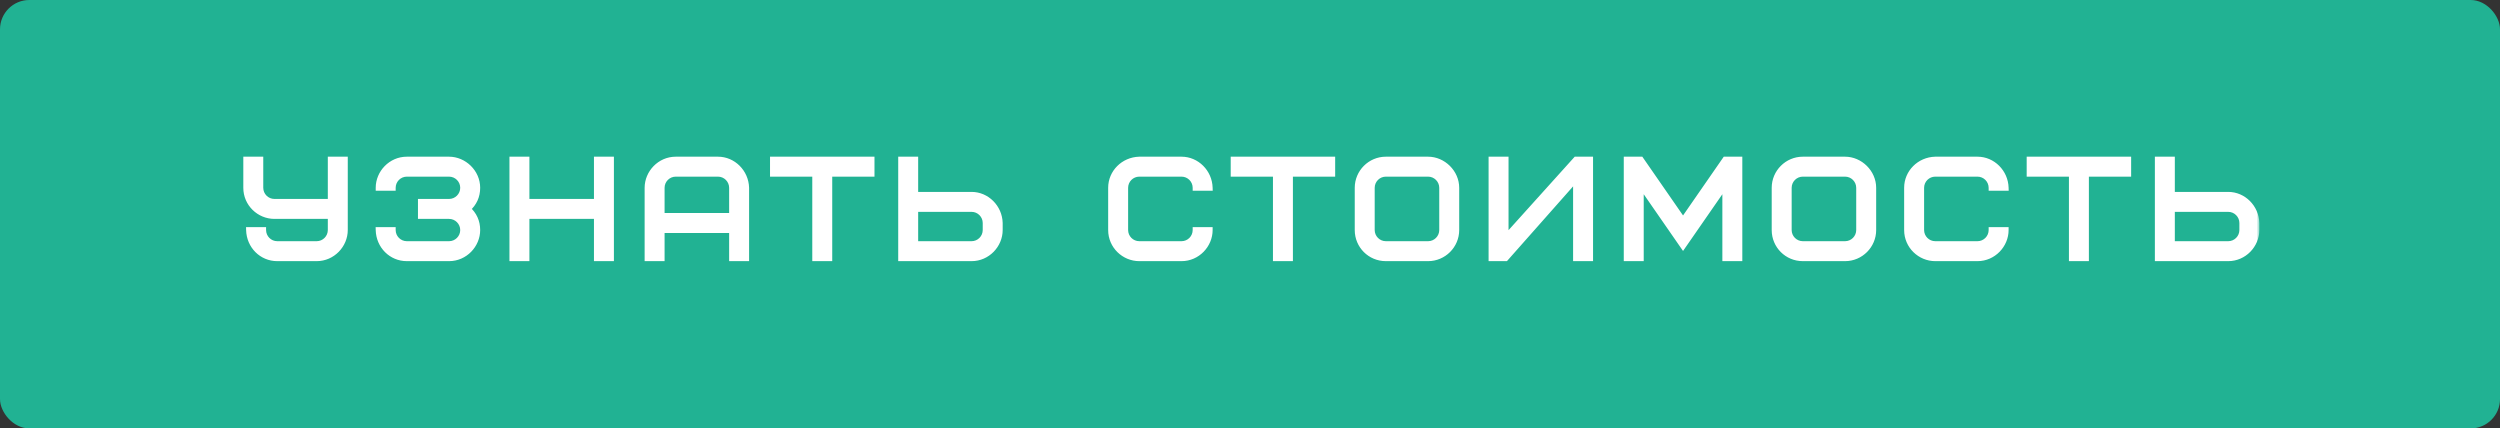 <?xml version="1.0" encoding="UTF-8"?> <svg xmlns="http://www.w3.org/2000/svg" width="426" height="73" viewBox="0 0 426 73" fill="none"><rect x="0" y="0" width="426" height="73" fill="#333333" stroke="none"/><rect width="426" height="73" rx="5" fill="#21B293"></rect><mask id="path-2-outside-1_103_12" maskUnits="userSpaceOnUse" x="41" y="26" width="344" height="19" fill="black"><rect fill="white" x="41" y="26" width="344" height="19"></rect><path d="M47.24 41.6H53.96C55.28 41.6 56.36 40.52 56.36 39.2V36.8H46.76C44.192 36.8 41.96 34.712 41.96 32V27.2H44.36V32C44.36 33.32 45.44 34.4 46.76 34.4H56.36V27.2H58.76V39.2C58.76 41.744 56.648 44 53.96 44H47.24C44.624 44 42.512 41.912 42.44 39.2H44.84C44.84 40.52 45.92 41.6 47.24 41.6ZM71.721 36.8V34.4H76.521C77.841 34.4 78.921 33.32 78.921 32C78.921 30.68 77.841 29.6 76.521 29.6H69.321C68.001 29.6 66.921 30.68 66.921 32H64.521C64.521 29.456 66.633 27.2 69.321 27.2H76.521C79.041 27.2 81.321 29.336 81.321 32C81.321 33.44 80.769 34.64 79.689 35.6C80.769 36.56 81.321 37.76 81.321 39.2C81.321 41.744 79.209 44 76.521 44H69.321C66.705 44 64.593 41.912 64.521 39.2H66.921C66.921 40.52 68.001 41.6 69.321 41.6H76.521C77.841 41.6 78.921 40.52 78.921 39.2C78.921 37.88 77.841 36.8 76.521 36.8H71.721ZM89.71 27.2V34.4H101.71V27.2H104.11V44H101.71V36.8H89.71V44H87.31V27.2H89.71ZM122.345 29.6H115.145C113.825 29.6 112.745 30.68 112.745 32V36.8H124.745V32C124.745 30.68 123.665 29.6 122.345 29.6ZM127.145 32V44H124.745V39.2H112.745V44H110.345V32C110.345 29.456 112.457 27.2 115.145 27.2H122.345C124.913 27.2 127.073 29.336 127.145 32ZM148.512 29.6H141.312V44H138.912V29.6H131.712V27.2H148.512V29.6ZM167.956 39.2V38C167.956 36.68 166.876 35.6 165.556 35.6H155.956V41.6H165.556C166.876 41.6 167.956 40.52 167.956 39.2ZM170.356 38V39.2C170.356 41.744 168.244 44 165.556 44H153.556V27.2H155.956V33.2H165.556C168.124 33.2 170.284 35.336 170.356 38ZM194.132 27.2H201.332C203.9 27.2 206.06 29.336 206.132 32H203.732C203.732 30.68 202.652 29.6 201.332 29.6H194.132C192.812 29.6 191.732 30.68 191.732 32V39.2C191.732 40.52 192.812 41.6 194.132 41.6H201.332C202.652 41.6 203.732 40.52 203.732 39.2H206.132C206.132 41.744 204.02 44 201.332 44H194.132C191.564 44 189.332 41.912 189.332 39.2V32C189.332 29.408 191.444 27.272 194.132 27.2ZM227.012 29.6H219.812V44H217.412V29.6H210.212V27.2H227.012V29.6ZM245.748 39.2V32C245.748 30.68 244.668 29.6 243.348 29.6H236.148C234.828 29.6 233.748 30.68 233.748 32V39.2C233.748 40.52 234.828 41.6 236.148 41.6H243.348C244.668 41.6 245.748 40.52 245.748 39.2ZM248.148 32V39.2C248.148 41.84 245.988 44 243.348 44H236.148C233.484 44 231.348 41.864 231.348 39.2V32C231.348 29.36 233.508 27.2 236.148 27.2H243.348C245.892 27.2 248.148 29.384 248.148 32ZM254.155 44V27.2H256.555V40.52L268.555 27.2H270.955V44H268.555V30.44L256.555 44H254.155ZM286.79 41.888L279.59 31.496V44H277.19V27.2H279.59L286.79 37.592L293.99 27.2H296.39V44H293.99V31.496L286.79 41.888ZM316.799 39.2V32C316.799 30.68 315.719 29.6 314.399 29.6H307.199C305.879 29.6 304.799 30.68 304.799 32V39.2C304.799 40.52 305.879 41.6 307.199 41.6H314.399C315.719 41.6 316.799 40.52 316.799 39.2ZM319.199 32V39.2C319.199 41.84 317.039 44 314.399 44H307.199C304.535 44 302.399 41.864 302.399 39.2V32C302.399 29.36 304.559 27.2 307.199 27.2H314.399C316.943 27.2 319.199 29.384 319.199 32ZM329.766 27.2H336.966C339.534 27.2 341.694 29.336 341.766 32H339.366C339.366 30.68 338.286 29.6 336.966 29.6H329.766C328.446 29.6 327.366 30.68 327.366 32V39.2C327.366 40.52 328.446 41.6 329.766 41.6H336.966C338.286 41.6 339.366 40.52 339.366 39.2H341.766C341.766 41.744 339.654 44 336.966 44H329.766C327.198 44 324.966 41.912 324.966 39.2V32C324.966 29.408 327.078 27.272 329.766 27.2ZM362.646 29.6H355.446V44H353.046V29.6H345.846V27.2H362.646V29.6ZM382.091 39.2V38C382.091 36.68 381.011 35.6 379.691 35.6H370.091V41.6H379.691C381.011 41.6 382.091 40.52 382.091 39.2ZM384.491 38V39.2C384.491 41.744 382.379 44 379.691 44H367.691V27.2H370.091V33.2H379.691C382.259 33.2 384.419 35.336 384.491 38Z"></path></mask><path d="M47.24 41.6H53.96C55.28 41.6 56.36 40.52 56.36 39.2V36.8H46.76C44.192 36.8 41.96 34.712 41.96 32V27.2H44.36V32C44.36 33.32 45.44 34.4 46.76 34.4H56.36V27.2H58.76V39.2C58.76 41.744 56.648 44 53.96 44H47.24C44.624 44 42.512 41.912 42.44 39.2H44.84C44.84 40.52 45.92 41.6 47.24 41.6ZM71.721 36.8V34.4H76.521C77.841 34.4 78.921 33.32 78.921 32C78.921 30.68 77.841 29.6 76.521 29.6H69.321C68.001 29.6 66.921 30.68 66.921 32H64.521C64.521 29.456 66.633 27.2 69.321 27.2H76.521C79.041 27.2 81.321 29.336 81.321 32C81.321 33.44 80.769 34.64 79.689 35.6C80.769 36.56 81.321 37.76 81.321 39.2C81.321 41.744 79.209 44 76.521 44H69.321C66.705 44 64.593 41.912 64.521 39.2H66.921C66.921 40.52 68.001 41.6 69.321 41.6H76.521C77.841 41.6 78.921 40.52 78.921 39.2C78.921 37.88 77.841 36.8 76.521 36.8H71.721ZM89.71 27.2V34.4H101.71V27.2H104.11V44H101.71V36.8H89.71V44H87.31V27.2H89.71ZM122.345 29.6H115.145C113.825 29.6 112.745 30.68 112.745 32V36.8H124.745V32C124.745 30.68 123.665 29.6 122.345 29.6ZM127.145 32V44H124.745V39.2H112.745V44H110.345V32C110.345 29.456 112.457 27.2 115.145 27.2H122.345C124.913 27.2 127.073 29.336 127.145 32ZM148.512 29.6H141.312V44H138.912V29.6H131.712V27.2H148.512V29.6ZM167.956 39.2V38C167.956 36.68 166.876 35.6 165.556 35.6H155.956V41.6H165.556C166.876 41.6 167.956 40.52 167.956 39.2ZM170.356 38V39.2C170.356 41.744 168.244 44 165.556 44H153.556V27.2H155.956V33.2H165.556C168.124 33.2 170.284 35.336 170.356 38ZM194.132 27.2H201.332C203.9 27.2 206.06 29.336 206.132 32H203.732C203.732 30.68 202.652 29.6 201.332 29.6H194.132C192.812 29.6 191.732 30.68 191.732 32V39.2C191.732 40.52 192.812 41.6 194.132 41.6H201.332C202.652 41.6 203.732 40.52 203.732 39.2H206.132C206.132 41.744 204.02 44 201.332 44H194.132C191.564 44 189.332 41.912 189.332 39.2V32C189.332 29.408 191.444 27.272 194.132 27.2ZM227.012 29.6H219.812V44H217.412V29.6H210.212V27.2H227.012V29.6ZM245.748 39.2V32C245.748 30.68 244.668 29.6 243.348 29.6H236.148C234.828 29.6 233.748 30.68 233.748 32V39.2C233.748 40.52 234.828 41.6 236.148 41.6H243.348C244.668 41.6 245.748 40.52 245.748 39.2ZM248.148 32V39.2C248.148 41.84 245.988 44 243.348 44H236.148C233.484 44 231.348 41.864 231.348 39.2V32C231.348 29.36 233.508 27.2 236.148 27.2H243.348C245.892 27.2 248.148 29.384 248.148 32ZM254.155 44V27.2H256.555V40.52L268.555 27.2H270.955V44H268.555V30.44L256.555 44H254.155ZM286.79 41.888L279.59 31.496V44H277.19V27.2H279.59L286.79 37.592L293.99 27.2H296.39V44H293.99V31.496L286.79 41.888ZM316.799 39.2V32C316.799 30.68 315.719 29.6 314.399 29.6H307.199C305.879 29.6 304.799 30.68 304.799 32V39.2C304.799 40.52 305.879 41.6 307.199 41.6H314.399C315.719 41.6 316.799 40.52 316.799 39.2ZM319.199 32V39.2C319.199 41.84 317.039 44 314.399 44H307.199C304.535 44 302.399 41.864 302.399 39.2V32C302.399 29.36 304.559 27.2 307.199 27.2H314.399C316.943 27.2 319.199 29.384 319.199 32ZM329.766 27.2H336.966C339.534 27.2 341.694 29.336 341.766 32H339.366C339.366 30.68 338.286 29.6 336.966 29.6H329.766C328.446 29.6 327.366 30.68 327.366 32V39.2C327.366 40.52 328.446 41.6 329.766 41.6H336.966C338.286 41.6 339.366 40.52 339.366 39.2H341.766C341.766 41.744 339.654 44 336.966 44H329.766C327.198 44 324.966 41.912 324.966 39.2V32C324.966 29.408 327.078 27.272 329.766 27.2ZM362.646 29.6H355.446V44H353.046V29.6H345.846V27.2H362.646V29.6ZM382.091 39.2V38C382.091 36.68 381.011 35.6 379.691 35.6H370.091V41.6H379.691C381.011 41.6 382.091 40.52 382.091 39.2ZM384.491 38V39.2C384.491 41.744 382.379 44 379.691 44H367.691V27.2H370.091V33.2H379.691C382.259 33.2 384.419 35.336 384.491 38Z" fill="white"></path><path d="M56.36 36.8H56.86V36.3H56.36V36.8ZM41.96 27.2V26.7H41.46V27.2H41.96ZM44.36 27.2H44.86V26.7H44.36V27.2ZM56.36 34.4V34.9H56.86V34.4H56.36ZM56.36 27.2V26.7H55.86V27.2H56.36ZM58.76 27.2H59.26V26.7H58.76V27.2ZM42.44 39.2V38.7H41.926L41.94 39.213L42.44 39.2ZM44.84 39.2H45.34V38.7H44.84V39.2ZM47.24 42.1H53.96V41.1H47.24V42.1ZM53.96 42.1C55.556 42.1 56.86 40.796 56.86 39.2H55.86C55.86 40.244 55.004 41.1 53.96 41.1V42.1ZM56.86 39.2V36.8H55.86V39.2H56.86ZM56.36 36.3H46.76V37.3H56.36V36.3ZM46.76 36.3C44.458 36.3 42.46 34.426 42.46 32H41.46C41.46 34.998 43.926 37.3 46.76 37.3V36.3ZM42.46 32V27.2H41.46V32H42.46ZM41.96 27.7H44.36V26.7H41.96V27.7ZM43.86 27.2V32H44.86V27.2H43.86ZM43.86 32C43.86 33.596 45.164 34.9 46.76 34.9V33.9C45.716 33.9 44.86 33.044 44.86 32H43.86ZM46.76 34.9H56.36V33.9H46.76V34.9ZM56.86 34.4V27.2H55.86V34.4H56.86ZM56.36 27.7H58.76V26.7H56.36V27.7ZM58.26 27.2V39.2H59.26V27.2H58.26ZM58.26 39.2C58.26 41.478 56.362 43.5 53.96 43.5V44.5C56.934 44.5 59.26 42.01 59.26 39.2H58.26ZM53.96 43.5H47.24V44.5H53.96V43.5ZM47.24 43.5C44.906 43.5 43.005 41.639 42.94 39.187L41.94 39.213C42.019 42.185 44.342 44.5 47.24 44.5V43.5ZM42.44 39.7H44.84V38.7H42.44V39.7ZM44.34 39.2C44.34 40.796 45.644 42.1 47.24 42.1V41.1C46.196 41.1 45.34 40.244 45.34 39.2H44.34ZM71.721 36.8H71.221V37.3H71.721V36.8ZM71.721 34.4V33.9H71.221V34.4H71.721ZM66.921 32V32.5H67.421V32H66.921ZM64.521 32H64.021V32.5H64.521V32ZM79.689 35.6L79.357 35.226L78.936 35.6L79.357 35.974L79.689 35.6ZM64.521 39.2V38.7H64.007L64.021 39.213L64.521 39.2ZM66.921 39.2H67.421V38.7H66.921V39.2ZM72.221 36.8V34.4H71.221V36.8H72.221ZM71.721 34.9H76.521V33.9H71.721V34.9ZM76.521 34.9C78.117 34.9 79.421 33.596 79.421 32H78.421C78.421 33.044 77.565 33.9 76.521 33.9V34.9ZM79.421 32C79.421 30.404 78.117 29.1 76.521 29.1V30.1C77.565 30.1 78.421 30.956 78.421 32H79.421ZM76.521 29.1H69.321V30.1H76.521V29.1ZM69.321 29.1C67.725 29.1 66.421 30.404 66.421 32H67.421C67.421 30.956 68.277 30.1 69.321 30.1V29.1ZM66.921 31.5H64.521V32.5H66.921V31.5ZM65.021 32C65.021 29.722 66.919 27.7 69.321 27.7V26.7C66.347 26.7 64.021 29.19 64.021 32H65.021ZM69.321 27.7H76.521V26.7H69.321V27.7ZM76.521 27.7C78.775 27.7 80.821 29.622 80.821 32H81.821C81.821 29.05 79.307 26.7 76.521 26.7V27.7ZM80.821 32C80.821 33.294 80.333 34.359 79.357 35.226L80.021 35.974C81.205 34.921 81.821 33.586 81.821 32H80.821ZM79.357 35.974C80.333 36.841 80.821 37.906 80.821 39.2H81.821C81.821 37.614 81.205 36.279 80.021 35.226L79.357 35.974ZM80.821 39.2C80.821 41.478 78.923 43.5 76.521 43.5V44.5C79.495 44.5 81.821 42.01 81.821 39.2H80.821ZM76.521 43.5H69.321V44.5H76.521V43.5ZM69.321 43.5C66.987 43.5 65.086 41.639 65.021 39.187L64.021 39.213C64.1 42.185 66.423 44.5 69.321 44.5V43.5ZM64.521 39.7H66.921V38.7H64.521V39.7ZM66.421 39.2C66.421 40.796 67.725 42.1 69.321 42.1V41.1C68.277 41.1 67.421 40.244 67.421 39.2H66.421ZM69.321 42.1H76.521V41.1H69.321V42.1ZM76.521 42.1C78.117 42.1 79.421 40.796 79.421 39.2H78.421C78.421 40.244 77.565 41.1 76.521 41.1V42.1ZM79.421 39.2C79.421 37.604 78.117 36.3 76.521 36.3V37.3C77.565 37.3 78.421 38.156 78.421 39.2H79.421ZM76.521 36.3H71.721V37.3H76.521V36.3ZM89.71 27.2H90.21V26.7H89.71V27.2ZM89.71 34.4H89.21V34.9H89.71V34.4ZM101.71 34.4V34.9H102.21V34.4H101.71ZM101.71 27.2V26.7H101.21V27.2H101.71ZM104.11 27.2H104.61V26.7H104.11V27.2ZM104.11 44V44.5H104.61V44H104.11ZM101.71 44H101.21V44.5H101.71V44ZM101.71 36.8H102.21V36.3H101.71V36.8ZM89.71 36.8V36.3H89.21V36.8H89.71ZM89.71 44V44.5H90.21V44H89.71ZM87.31 44H86.81V44.5H87.31V44ZM87.31 27.2V26.7H86.81V27.2H87.31ZM89.21 27.2V34.4H90.21V27.2H89.21ZM89.71 34.9H101.71V33.9H89.71V34.9ZM102.21 34.4V27.2H101.21V34.4H102.21ZM101.71 27.7H104.11V26.7H101.71V27.7ZM103.61 27.2V44H104.61V27.2H103.61ZM104.11 43.5H101.71V44.5H104.11V43.5ZM102.21 44V36.8H101.21V44H102.21ZM101.71 36.3H89.71V37.3H101.71V36.3ZM89.21 36.8V44H90.21V36.8H89.21ZM89.71 43.5H87.31V44.5H89.71V43.5ZM87.81 44V27.2H86.81V44H87.81ZM87.31 27.7H89.71V26.7H87.31V27.7ZM112.745 36.8H112.245V37.3H112.745V36.8ZM124.745 36.8V37.3H125.245V36.8H124.745ZM127.145 32H127.645L127.645 31.986L127.145 32ZM127.145 44V44.5H127.645V44H127.145ZM124.745 44H124.245V44.5H124.745V44ZM124.745 39.2H125.245V38.7H124.745V39.2ZM112.745 39.2V38.7H112.245V39.2H112.745ZM112.745 44V44.5H113.245V44H112.745ZM110.345 44H109.845V44.5H110.345V44ZM122.345 29.1H115.145V30.1H122.345V29.1ZM115.145 29.1C113.549 29.1 112.245 30.404 112.245 32H113.245C113.245 30.956 114.101 30.1 115.145 30.1V29.1ZM112.245 32V36.8H113.245V32H112.245ZM112.745 37.3H124.745V36.3H112.745V37.3ZM125.245 36.8V32H124.245V36.8H125.245ZM125.245 32C125.245 30.404 123.941 29.1 122.345 29.1V30.1C123.389 30.1 124.245 30.956 124.245 32H125.245ZM126.645 32V44H127.645V32H126.645ZM127.145 43.5H124.745V44.5H127.145V43.5ZM125.245 44V39.2H124.245V44H125.245ZM124.745 38.7H112.745V39.7H124.745V38.7ZM112.245 39.2V44H113.245V39.2H112.245ZM112.745 43.5H110.345V44.5H112.745V43.5ZM110.845 44V32H109.845V44H110.845ZM110.845 32C110.845 29.722 112.743 27.7 115.145 27.7V26.7C112.171 26.7 109.845 29.19 109.845 32H110.845ZM115.145 27.7H122.345V26.7H115.145V27.7ZM122.345 27.7C124.631 27.7 126.58 29.609 126.645 32.014L127.645 31.986C127.566 29.063 125.195 26.7 122.345 26.7V27.7ZM148.512 29.6V30.1H149.012V29.6H148.512ZM141.312 29.6V29.1H140.812V29.6H141.312ZM141.312 44V44.5H141.812V44H141.312ZM138.912 44H138.412V44.5H138.912V44ZM138.912 29.6H139.412V29.1H138.912V29.6ZM131.712 29.6H131.212V30.1H131.712V29.6ZM131.712 27.2V26.7H131.212V27.2H131.712ZM148.512 27.2H149.012V26.7H148.512V27.2ZM148.512 29.1H141.312V30.1H148.512V29.1ZM140.812 29.6V44H141.812V29.6H140.812ZM141.312 43.5H138.912V44.5H141.312V43.5ZM139.412 44V29.6H138.412V44H139.412ZM138.912 29.1H131.712V30.1H138.912V29.1ZM132.212 29.6V27.2H131.212V29.6H132.212ZM131.712 27.7H148.512V26.7H131.712V27.7ZM148.012 27.2V29.6H149.012V27.2H148.012ZM155.956 35.6V35.1H155.456V35.6H155.956ZM155.956 41.6H155.456V42.1H155.956V41.6ZM170.356 38H170.856L170.856 37.986L170.356 38ZM153.556 44H153.056V44.5H153.556V44ZM153.556 27.2V26.7H153.056V27.2H153.556ZM155.956 27.2H156.456V26.7H155.956V27.2ZM155.956 33.2H155.456V33.7H155.956V33.2ZM168.456 39.2V38H167.456V39.2H168.456ZM168.456 38C168.456 36.404 167.152 35.1 165.556 35.1V36.1C166.6 36.1 167.456 36.956 167.456 38H168.456ZM165.556 35.1H155.956V36.1H165.556V35.1ZM155.456 35.6V41.6H156.456V35.6H155.456ZM155.956 42.1H165.556V41.1H155.956V42.1ZM165.556 42.1C167.152 42.1 168.456 40.796 168.456 39.2H167.456C167.456 40.244 166.6 41.1 165.556 41.1V42.1ZM169.856 38V39.2H170.856V38H169.856ZM169.856 39.2C169.856 41.478 167.958 43.5 165.556 43.5V44.5C168.53 44.5 170.856 42.01 170.856 39.2H169.856ZM165.556 43.5H153.556V44.5H165.556V43.5ZM154.056 44V27.2H153.056V44H154.056ZM153.556 27.7H155.956V26.7H153.556V27.7ZM155.456 27.2V33.2H156.456V27.2H155.456ZM155.956 33.7H165.556V32.7H155.956V33.7ZM165.556 33.7C167.842 33.7 169.791 35.609 169.856 38.014L170.856 37.986C170.777 35.063 168.406 32.7 165.556 32.7V33.7ZM194.132 27.2V26.7L194.119 26.7L194.132 27.2ZM206.132 32V32.5H206.646L206.632 31.986L206.132 32ZM203.732 32H203.232V32.5H203.732V32ZM203.732 39.2V38.7H203.232V39.2H203.732ZM206.132 39.2H206.632V38.7H206.132V39.2ZM194.132 27.7H201.332V26.7H194.132V27.7ZM201.332 27.7C203.618 27.7 205.567 29.609 205.632 32.014L206.632 31.986C206.553 29.063 204.182 26.7 201.332 26.7V27.7ZM206.132 31.5H203.732V32.5H206.132V31.5ZM204.232 32C204.232 30.404 202.928 29.1 201.332 29.1V30.1C202.376 30.1 203.232 30.956 203.232 32H204.232ZM201.332 29.1H194.132V30.1H201.332V29.1ZM194.132 29.1C192.536 29.1 191.232 30.404 191.232 32H192.232C192.232 30.956 193.088 30.1 194.132 30.1V29.1ZM191.232 32V39.2H192.232V32H191.232ZM191.232 39.2C191.232 40.796 192.536 42.1 194.132 42.1V41.1C193.088 41.1 192.232 40.244 192.232 39.2H191.232ZM194.132 42.1H201.332V41.1H194.132V42.1ZM201.332 42.1C202.928 42.1 204.232 40.796 204.232 39.2H203.232C203.232 40.244 202.376 41.1 201.332 41.1V42.1ZM203.732 39.7H206.132V38.7H203.732V39.7ZM205.632 39.2C205.632 41.478 203.734 43.5 201.332 43.5V44.5C204.306 44.5 206.632 42.01 206.632 39.2H205.632ZM201.332 43.5H194.132V44.5H201.332V43.5ZM194.132 43.5C191.831 43.5 189.832 41.626 189.832 39.2H188.832C188.832 42.198 191.298 44.5 194.132 44.5V43.5ZM189.832 39.2V32H188.832V39.2H189.832ZM189.832 32C189.832 29.69 191.718 27.765 194.146 27.7L194.119 26.7C191.171 26.779 188.832 29.126 188.832 32H189.832ZM227.012 29.6V30.1H227.512V29.6H227.012ZM219.812 29.6V29.1H219.312V29.6H219.812ZM219.812 44V44.5H220.312V44H219.812ZM217.412 44H216.912V44.5H217.412V44ZM217.412 29.6H217.912V29.1H217.412V29.6ZM210.212 29.6H209.712V30.1H210.212V29.6ZM210.212 27.2V26.7H209.712V27.2H210.212ZM227.012 27.2H227.512V26.7H227.012V27.2ZM227.012 29.1H219.812V30.1H227.012V29.1ZM219.312 29.6V44H220.312V29.6H219.312ZM219.812 43.5H217.412V44.5H219.812V43.5ZM217.912 44V29.6H216.912V44H217.912ZM217.412 29.1H210.212V30.1H217.412V29.1ZM210.712 29.6V27.2H209.712V29.6H210.712ZM210.212 27.7H227.012V26.7H210.212V27.7ZM226.512 27.2V29.6H227.512V27.2H226.512ZM246.248 39.2V32H245.248V39.2H246.248ZM246.248 32C246.248 30.404 244.944 29.1 243.348 29.1V30.1C244.392 30.1 245.248 30.956 245.248 32H246.248ZM243.348 29.1H236.148V30.1H243.348V29.1ZM236.148 29.1C234.552 29.1 233.248 30.404 233.248 32H234.248C234.248 30.956 235.104 30.1 236.148 30.1V29.1ZM233.248 32V39.2H234.248V32H233.248ZM233.248 39.2C233.248 40.796 234.552 42.1 236.148 42.1V41.1C235.104 41.1 234.248 40.244 234.248 39.2H233.248ZM236.148 42.1H243.348V41.1H236.148V42.1ZM243.348 42.1C244.944 42.1 246.248 40.796 246.248 39.2H245.248C245.248 40.244 244.392 41.1 243.348 41.1V42.1ZM247.648 32V39.2H248.648V32H247.648ZM247.648 39.2C247.648 41.564 245.712 43.5 243.348 43.5V44.5C246.264 44.5 248.648 42.116 248.648 39.2H247.648ZM243.348 43.5H236.148V44.5H243.348V43.5ZM236.148 43.5C233.76 43.5 231.848 41.588 231.848 39.2H230.848C230.848 42.14 233.208 44.5 236.148 44.5V43.5ZM231.848 39.2V32H230.848V39.2H231.848ZM231.848 32C231.848 29.636 233.784 27.7 236.148 27.7V26.7C233.232 26.7 230.848 29.084 230.848 32H231.848ZM236.148 27.7H243.348V26.7H236.148V27.7ZM243.348 27.7C245.621 27.7 247.648 29.665 247.648 32H248.648C248.648 29.103 246.163 26.7 243.348 26.7V27.7ZM254.155 44H253.655V44.5H254.155V44ZM254.155 27.2V26.7H253.655V27.2H254.155ZM256.555 27.2H257.055V26.7H256.555V27.2ZM256.555 40.52H256.055V41.822L256.926 40.855L256.555 40.52ZM268.555 27.2V26.7H268.332L268.183 26.865L268.555 27.2ZM270.955 27.2H271.455V26.7H270.955V27.2ZM270.955 44V44.5H271.455V44H270.955ZM268.555 44H268.055V44.5H268.555V44ZM268.555 30.44H269.055V29.12L268.18 30.109L268.555 30.44ZM256.555 44V44.5H256.78L256.929 44.331L256.555 44ZM254.655 44V27.2H253.655V44H254.655ZM254.155 27.7H256.555V26.7H254.155V27.7ZM256.055 27.2V40.52H257.055V27.2H256.055ZM256.926 40.855L268.926 27.535L268.183 26.865L256.183 40.185L256.926 40.855ZM268.555 27.7H270.955V26.7H268.555V27.7ZM270.455 27.2V44H271.455V27.2H270.455ZM270.955 43.5H268.555V44.5H270.955V43.5ZM269.055 44V30.44H268.055V44H269.055ZM268.18 30.109L256.18 43.669L256.929 44.331L268.929 30.771L268.18 30.109ZM256.555 43.5H254.155V44.5H256.555V43.5ZM286.79 41.888L286.379 42.173L286.79 42.766L287.201 42.173L286.79 41.888ZM279.59 31.496L280.001 31.211L279.09 29.896V31.496H279.59ZM279.59 44V44.5H280.09V44H279.59ZM277.19 44H276.69V44.5H277.19V44ZM277.19 27.2V26.7H276.69V27.2H277.19ZM279.59 27.2L280.001 26.915L279.852 26.7H279.59V27.2ZM286.79 37.592L286.379 37.877L286.79 38.47L287.201 37.877L286.79 37.592ZM293.99 27.2V26.7H293.728L293.579 26.915L293.99 27.2ZM296.39 27.2H296.89V26.7H296.39V27.2ZM296.39 44V44.5H296.89V44H296.39ZM293.99 44H293.49V44.5H293.99V44ZM293.99 31.496H294.49V29.896L293.579 31.211L293.99 31.496ZM287.201 41.603L280.001 31.211L279.179 31.781L286.379 42.173L287.201 41.603ZM279.09 31.496V44H280.09V31.496H279.09ZM279.59 43.5H277.19V44.5H279.59V43.5ZM277.69 44V27.2H276.69V44H277.69ZM277.19 27.7H279.59V26.7H277.19V27.7ZM279.179 27.485L286.379 37.877L287.201 37.307L280.001 26.915L279.179 27.485ZM287.201 37.877L294.401 27.485L293.579 26.915L286.379 37.307L287.201 37.877ZM293.99 27.7H296.39V26.7H293.99V27.7ZM295.89 27.2V44H296.89V27.2H295.89ZM296.39 43.5H293.99V44.5H296.39V43.5ZM294.49 44V31.496H293.49V44H294.49ZM293.579 31.211L286.379 41.603L287.201 42.173L294.401 31.781L293.579 31.211ZM317.299 39.2V32H316.299V39.2H317.299ZM317.299 32C317.299 30.404 315.996 29.1 314.399 29.1V30.1C315.443 30.1 316.299 30.956 316.299 32H317.299ZM314.399 29.1H307.199V30.1H314.399V29.1ZM307.199 29.1C305.603 29.1 304.299 30.404 304.299 32H305.299C305.299 30.956 306.156 30.1 307.199 30.1V29.1ZM304.299 32V39.2H305.299V32H304.299ZM304.299 39.2C304.299 40.796 305.603 42.1 307.199 42.1V41.1C306.156 41.1 305.299 40.244 305.299 39.2H304.299ZM307.199 42.1H314.399V41.1H307.199V42.1ZM314.399 42.1C315.996 42.1 317.299 40.796 317.299 39.2H316.299C316.299 40.244 315.443 41.1 314.399 41.1V42.1ZM318.699 32V39.2H319.699V32H318.699ZM318.699 39.2C318.699 41.564 316.763 43.5 314.399 43.5V44.5C317.316 44.5 319.699 42.116 319.699 39.2H318.699ZM314.399 43.5H307.199V44.5H314.399V43.5ZM307.199 43.5C304.812 43.5 302.899 41.588 302.899 39.2H301.899C301.899 42.14 304.259 44.5 307.199 44.5V43.5ZM302.899 39.2V32H301.899V39.2H302.899ZM302.899 32C302.899 29.636 304.836 27.7 307.199 27.7V26.7C304.283 26.7 301.899 29.084 301.899 32H302.899ZM307.199 27.7H314.399V26.7H307.199V27.7ZM314.399 27.7C316.672 27.7 318.699 29.665 318.699 32H319.699C319.699 29.103 317.215 26.7 314.399 26.7V27.7ZM329.766 27.2V26.7L329.753 26.7L329.766 27.2ZM341.766 32V32.5H342.28L342.266 31.986L341.766 32ZM339.366 32H338.866V32.5H339.366V32ZM339.366 39.2V38.7H338.866V39.2H339.366ZM341.766 39.2H342.266V38.7H341.766V39.2ZM329.766 27.7H336.966V26.7H329.766V27.7ZM336.966 27.7C339.252 27.7 341.201 29.609 341.266 32.014L342.266 31.986C342.187 29.063 339.816 26.7 336.966 26.7V27.7ZM341.766 31.5H339.366V32.5H341.766V31.5ZM339.866 32C339.866 30.404 338.562 29.1 336.966 29.1V30.1C338.01 30.1 338.866 30.956 338.866 32H339.866ZM336.966 29.1H329.766V30.1H336.966V29.1ZM329.766 29.1C328.17 29.1 326.866 30.404 326.866 32H327.866C327.866 30.956 328.722 30.1 329.766 30.1V29.1ZM326.866 32V39.2H327.866V32H326.866ZM326.866 39.2C326.866 40.796 328.17 42.1 329.766 42.1V41.1C328.722 41.1 327.866 40.244 327.866 39.2H326.866ZM329.766 42.1H336.966V41.1H329.766V42.1ZM336.966 42.1C338.562 42.1 339.866 40.796 339.866 39.2H338.866C338.866 40.244 338.01 41.1 336.966 41.1V42.1ZM339.366 39.7H341.766V38.7H339.366V39.7ZM341.266 39.2C341.266 41.478 339.368 43.5 336.966 43.5V44.5C339.94 44.5 342.266 42.01 342.266 39.2H341.266ZM336.966 43.5H329.766V44.5H336.966V43.5ZM329.766 43.5C327.464 43.5 325.466 41.626 325.466 39.2H324.466C324.466 42.198 326.932 44.5 329.766 44.5V43.5ZM325.466 39.2V32H324.466V39.2H325.466ZM325.466 32C325.466 29.69 327.351 27.765 329.779 27.7L329.753 26.7C326.805 26.779 324.466 29.126 324.466 32H325.466ZM362.646 29.6V30.1H363.146V29.6H362.646ZM355.446 29.6V29.1H354.946V29.6H355.446ZM355.446 44V44.5H355.946V44H355.446ZM353.046 44H352.546V44.5H353.046V44ZM353.046 29.6H353.546V29.1H353.046V29.6ZM345.846 29.6H345.346V30.1H345.846V29.6ZM345.846 27.2V26.7H345.346V27.2H345.846ZM362.646 27.2H363.146V26.7H362.646V27.2ZM362.646 29.1H355.446V30.1H362.646V29.1ZM354.946 29.6V44H355.946V29.6H354.946ZM355.446 43.5H353.046V44.5H355.446V43.5ZM353.546 44V29.6H352.546V44H353.546ZM353.046 29.1H345.846V30.1H353.046V29.1ZM346.346 29.6V27.2H345.346V29.6H346.346ZM345.846 27.7H362.646V26.7H345.846V27.7ZM362.146 27.2V29.6H363.146V27.2H362.146ZM370.091 35.6V35.1H369.591V35.6H370.091ZM370.091 41.6H369.591V42.1H370.091V41.6ZM384.491 38H384.991L384.99 37.986L384.491 38ZM367.691 44H367.191V44.5H367.691V44ZM367.691 27.2V26.7H367.191V27.2H367.691ZM370.091 27.2H370.591V26.7H370.091V27.2ZM370.091 33.2H369.591V33.7H370.091V33.2ZM382.591 39.2V38H381.591V39.2H382.591ZM382.591 38C382.591 36.404 381.287 35.1 379.691 35.1V36.1C380.734 36.1 381.591 36.956 381.591 38H382.591ZM379.691 35.1H370.091V36.1H379.691V35.1ZM369.591 35.6V41.6H370.591V35.6H369.591ZM370.091 42.1H379.691V41.1H370.091V42.1ZM379.691 42.1C381.287 42.1 382.591 40.796 382.591 39.2H381.591C381.591 40.244 380.734 41.1 379.691 41.1V42.1ZM383.991 38V39.2H384.991V38H383.991ZM383.991 39.2C383.991 41.478 382.093 43.5 379.691 43.5V44.5C382.664 44.5 384.991 42.01 384.991 39.2H383.991ZM379.691 43.5H367.691V44.5H379.691V43.5ZM368.191 44V27.2H367.191V44H368.191ZM367.691 27.7H370.091V26.7H367.691V27.7ZM369.591 27.2V33.2H370.591V27.2H369.591ZM370.091 33.7H379.691V32.7H370.091V33.7ZM379.691 33.7C381.977 33.7 383.926 35.609 383.991 38.014L384.99 37.986C384.911 35.063 382.54 32.7 379.691 32.7V33.7Z" fill="white" mask="url(#path-2-outside-1_103_12)"></path></svg> 